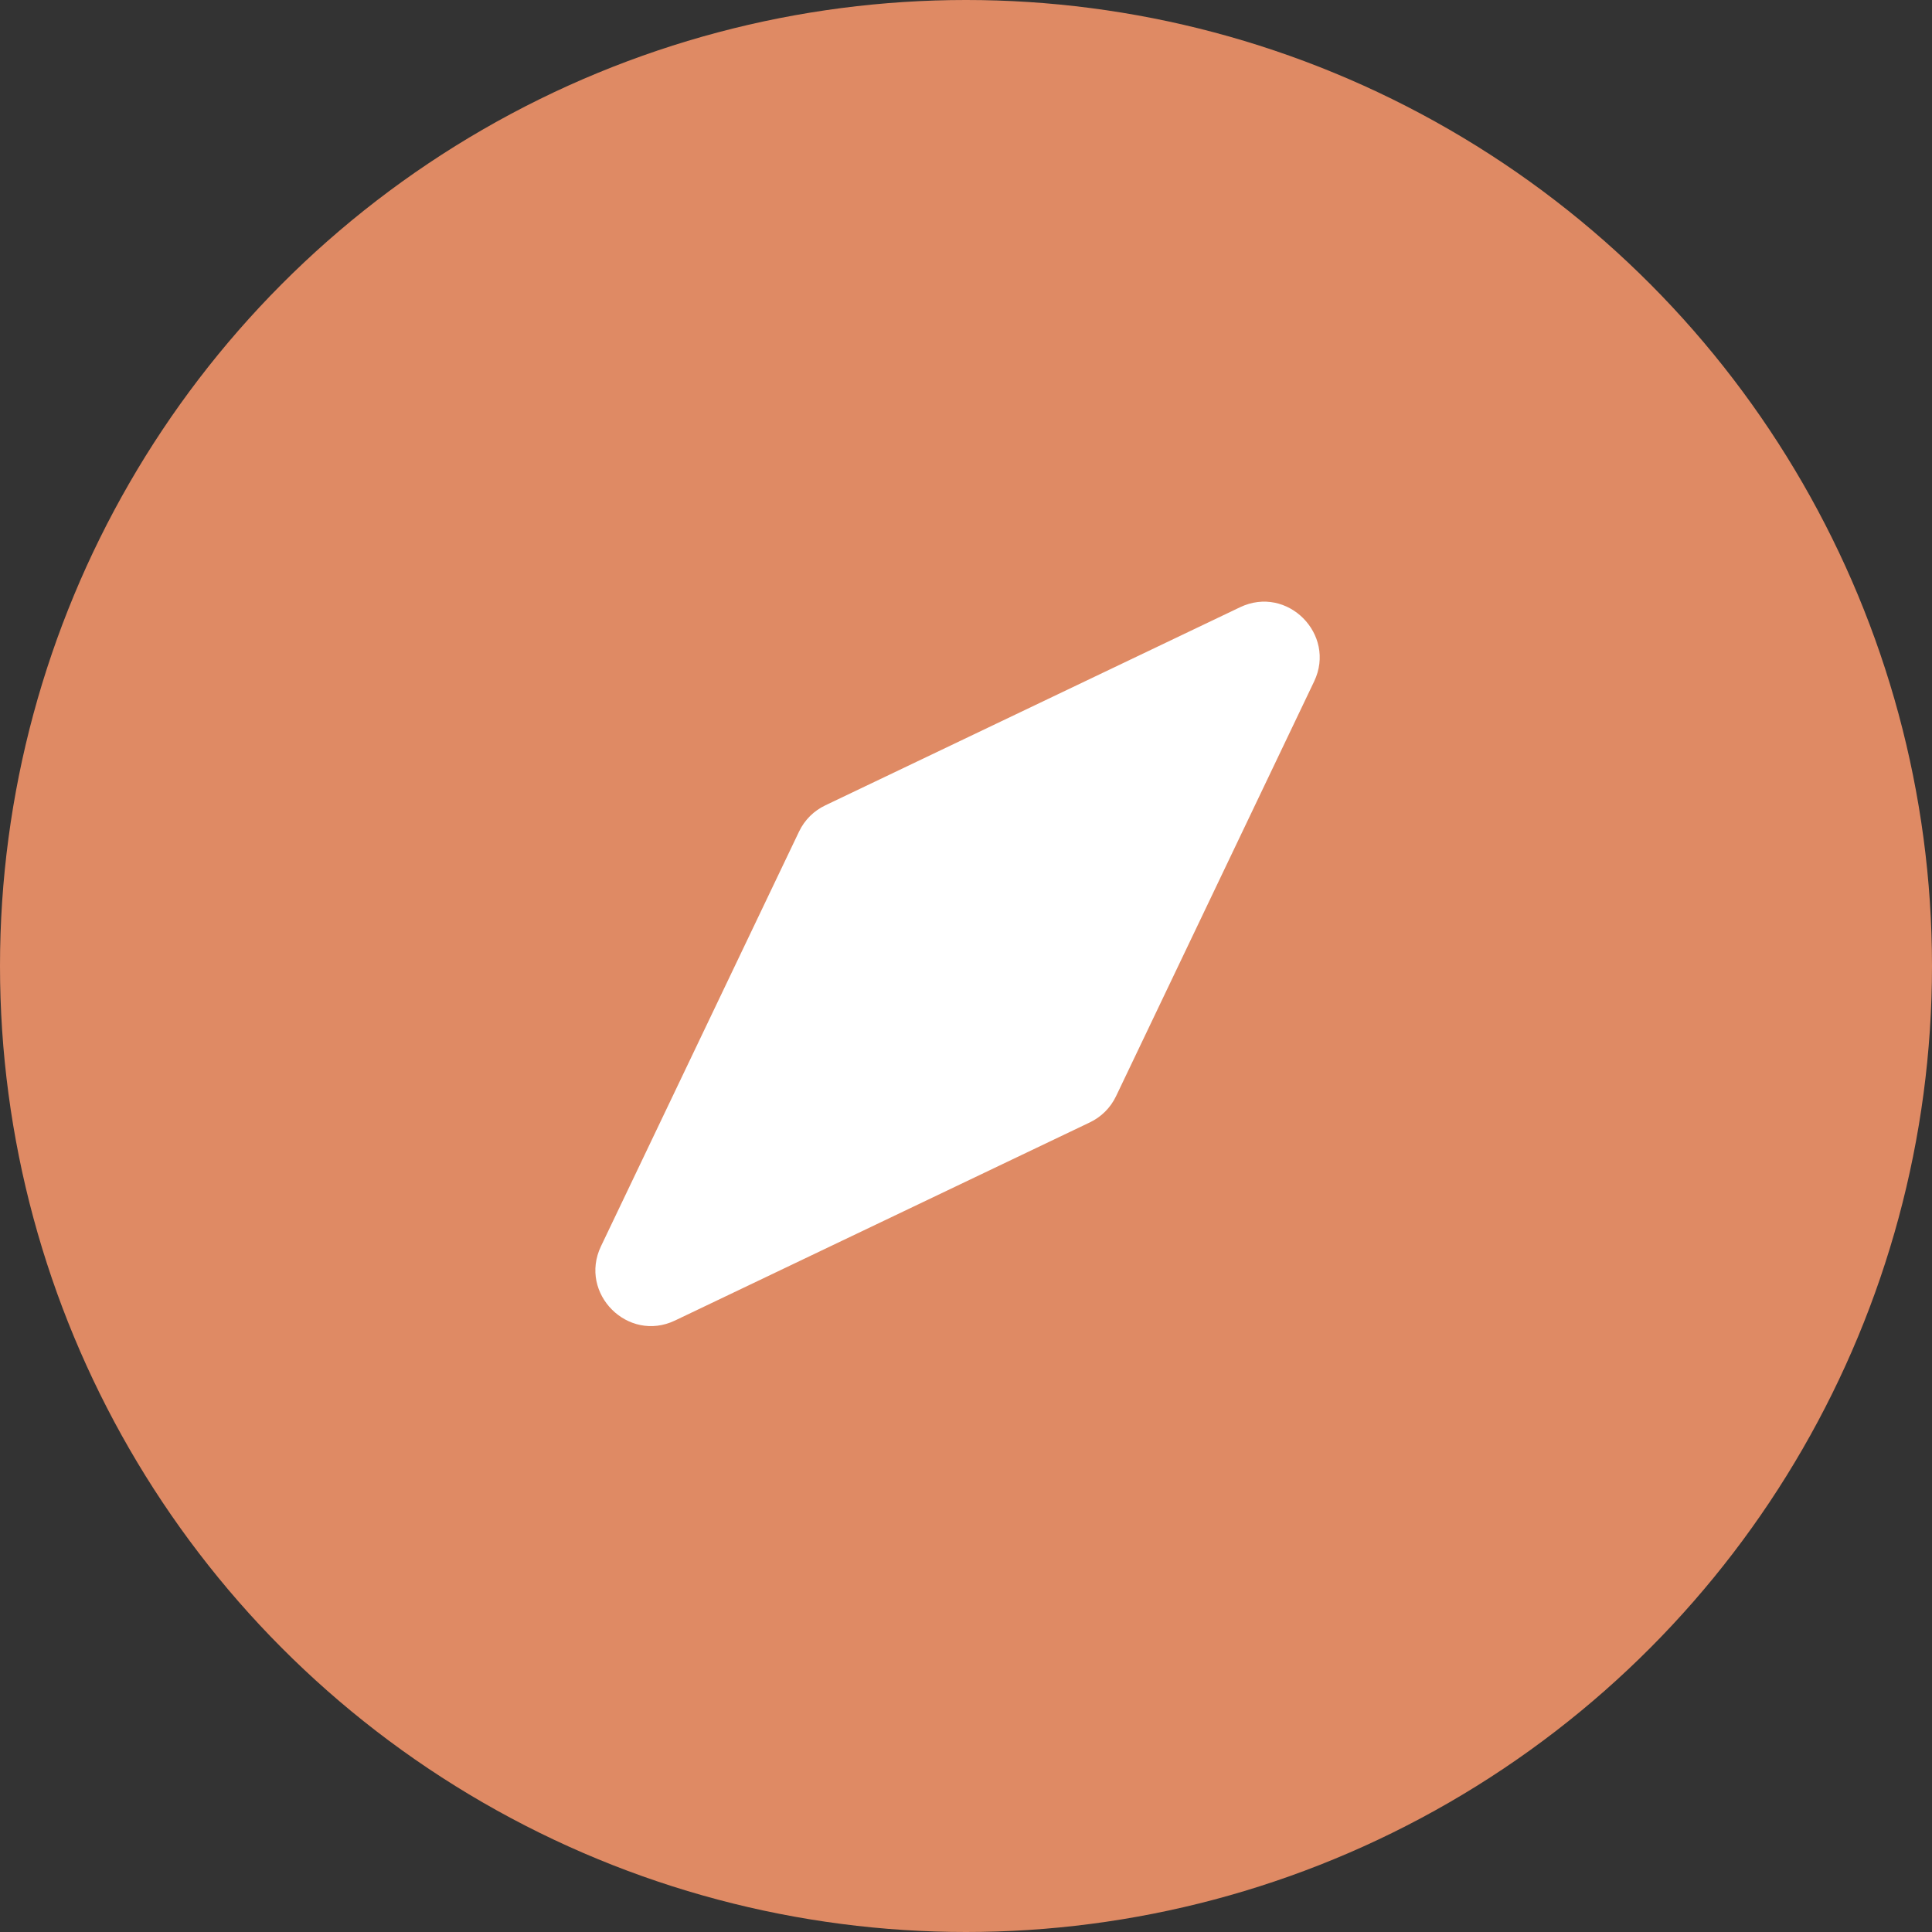 <svg width="32" height="32" viewBox="0 0 32 32" fill="none" xmlns="http://www.w3.org/2000/svg">
<rect x="0" y="0" width="32" height="32" fill="#333333" stroke="none"/>
<circle cx="16" cy="16" r="16" fill="#DF8A64"/>
<path fill-rule="evenodd" clip-rule="evenodd" d="M21.767 11.285C22.137 10.507 21.321 9.684 20.539 10.058L13.67 13.339C13.485 13.427 13.329 13.575 13.234 13.775L9.953 20.644C9.583 21.423 10.398 22.245 11.18 21.872L18.05 18.591C18.235 18.503 18.391 18.354 18.486 18.155L21.767 11.285Z" fill="white"/>
</svg>
